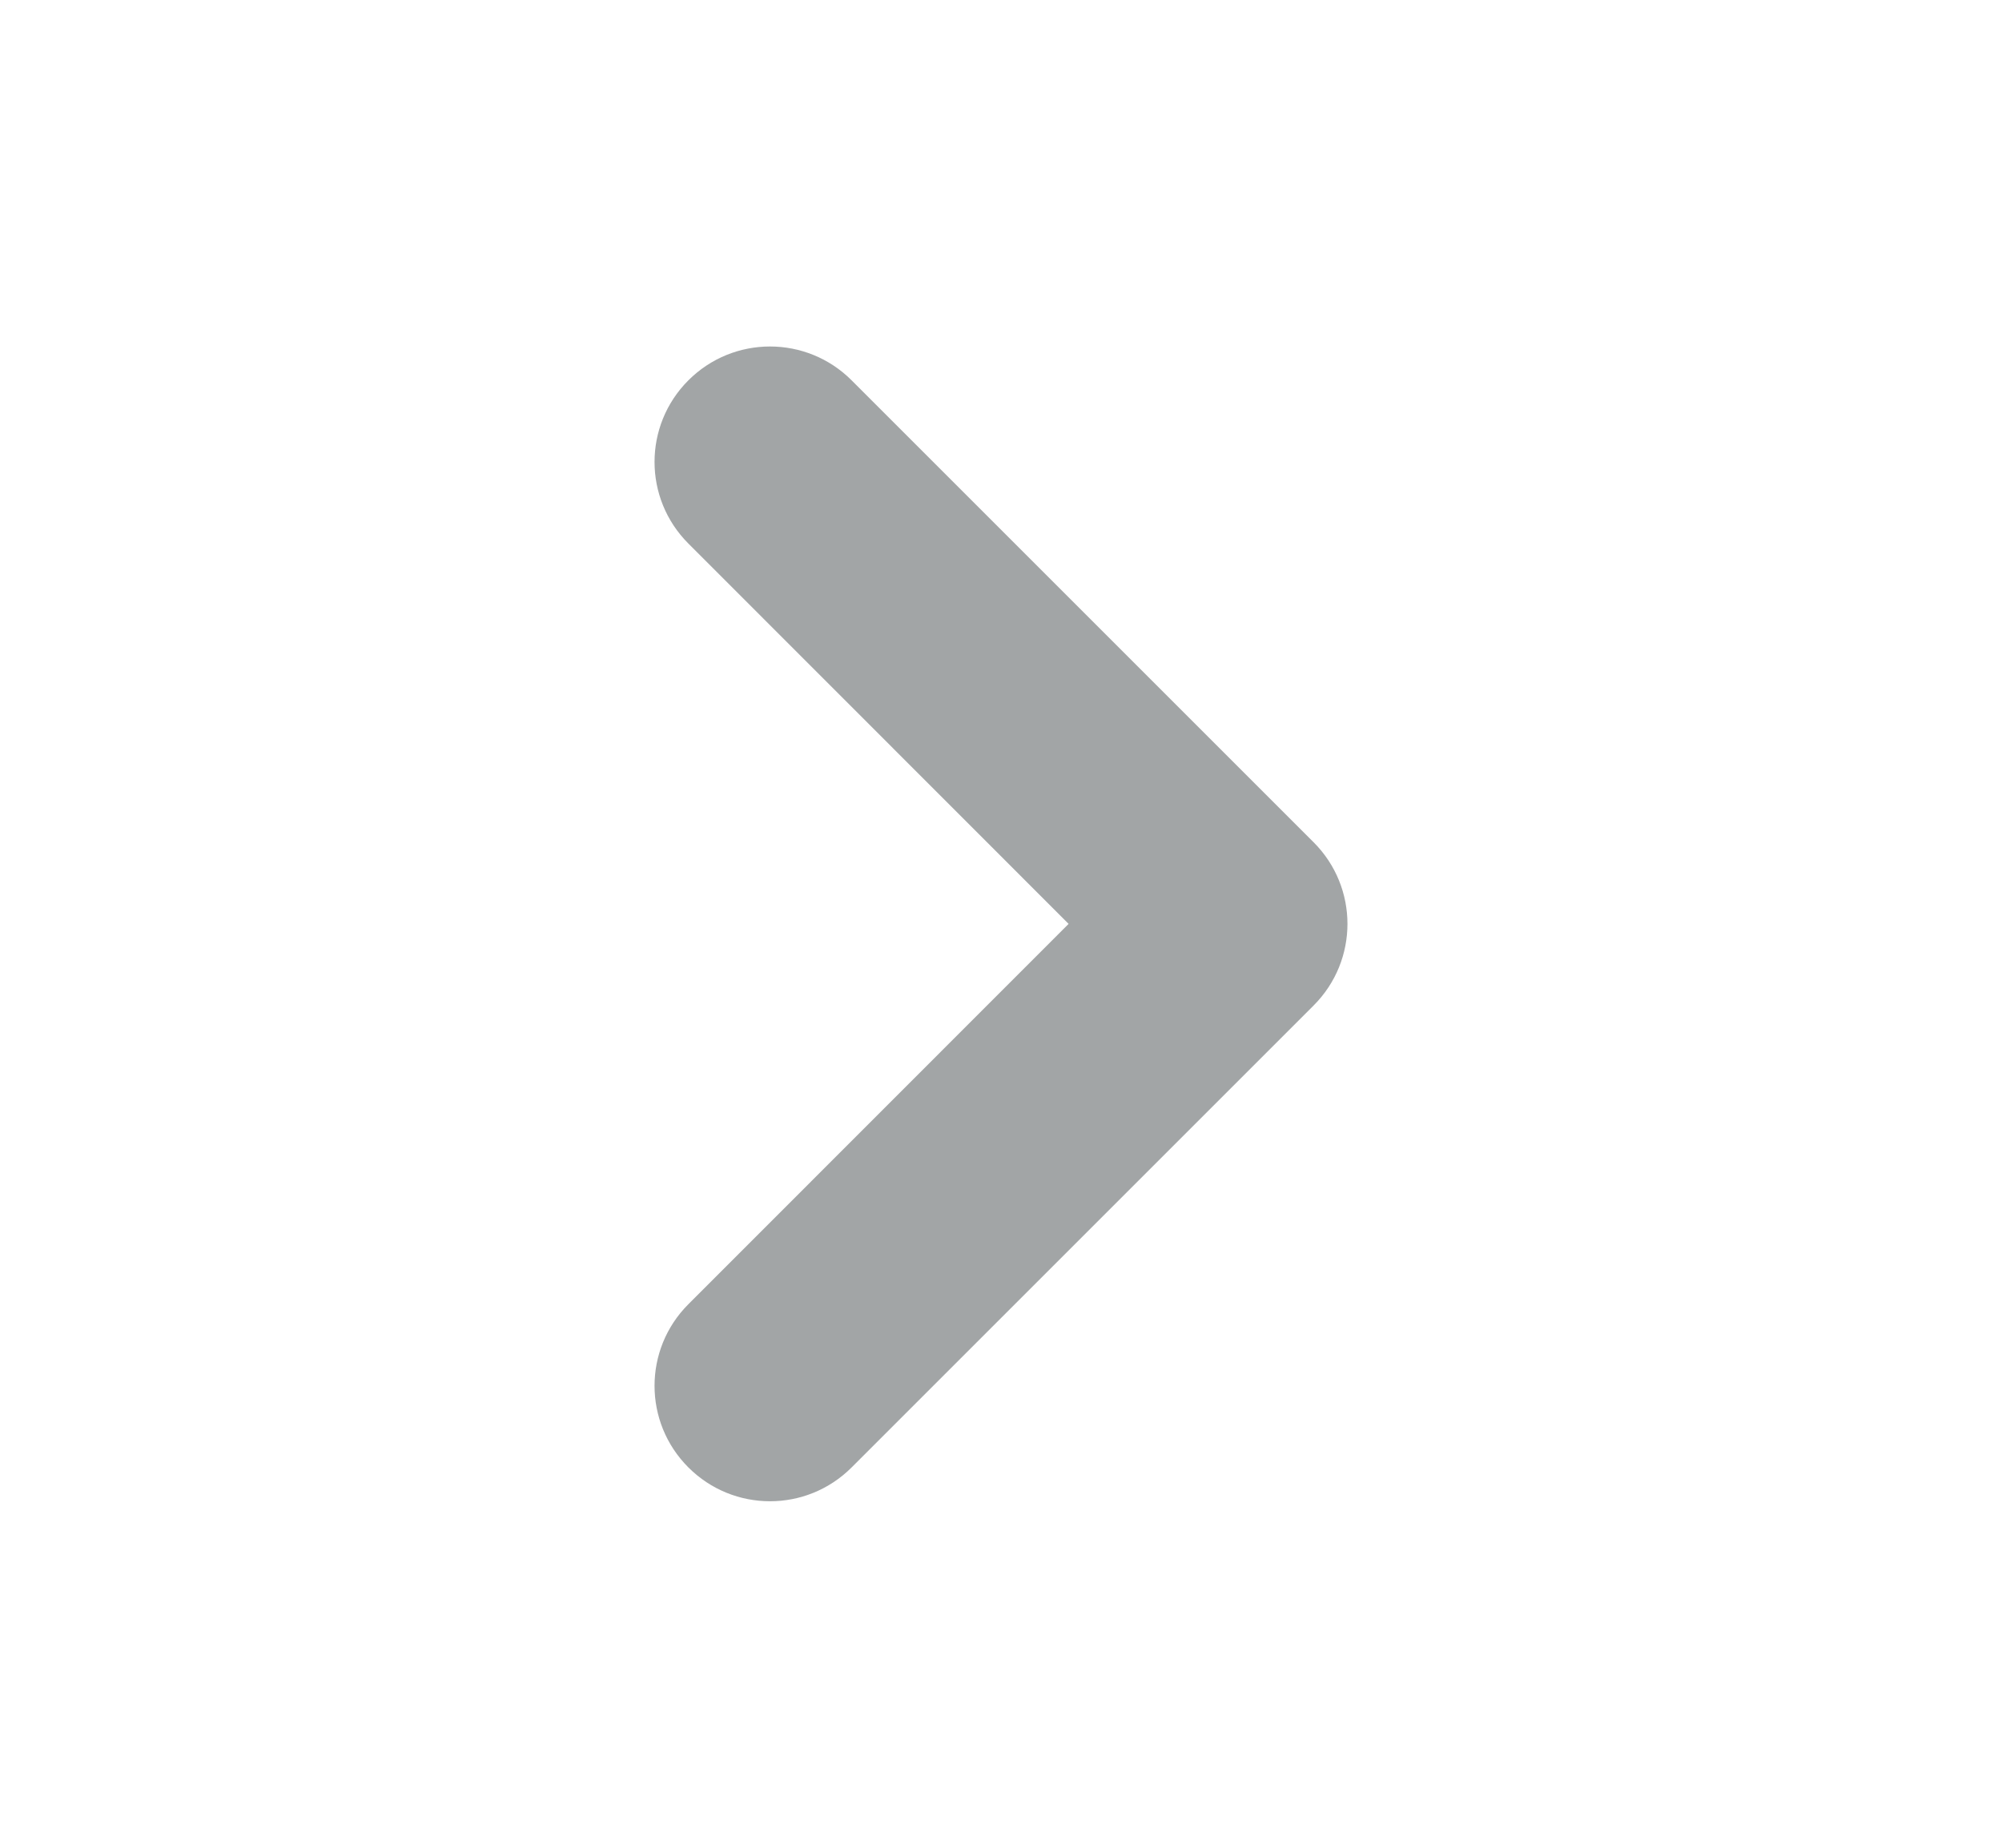 <svg width="13" height="12" viewBox="0 0 13 12" fill="none" xmlns="http://www.w3.org/2000/svg">
<path fill-rule="evenodd" clip-rule="evenodd" d="M4.47 2.47C4.763 2.177 5.237 2.177 5.53 2.47L8.53 5.47C8.823 5.763 8.823 6.237 8.53 6.53L5.53 9.53C5.237 9.823 4.763 9.823 4.47 9.53C4.177 9.237 4.177 8.763 4.47 8.47L6.939 6L4.47 3.53C4.177 3.237 4.177 2.763 4.47 2.47Z" fill="#171E21" fill-opacity="0.4"/>
</svg>

